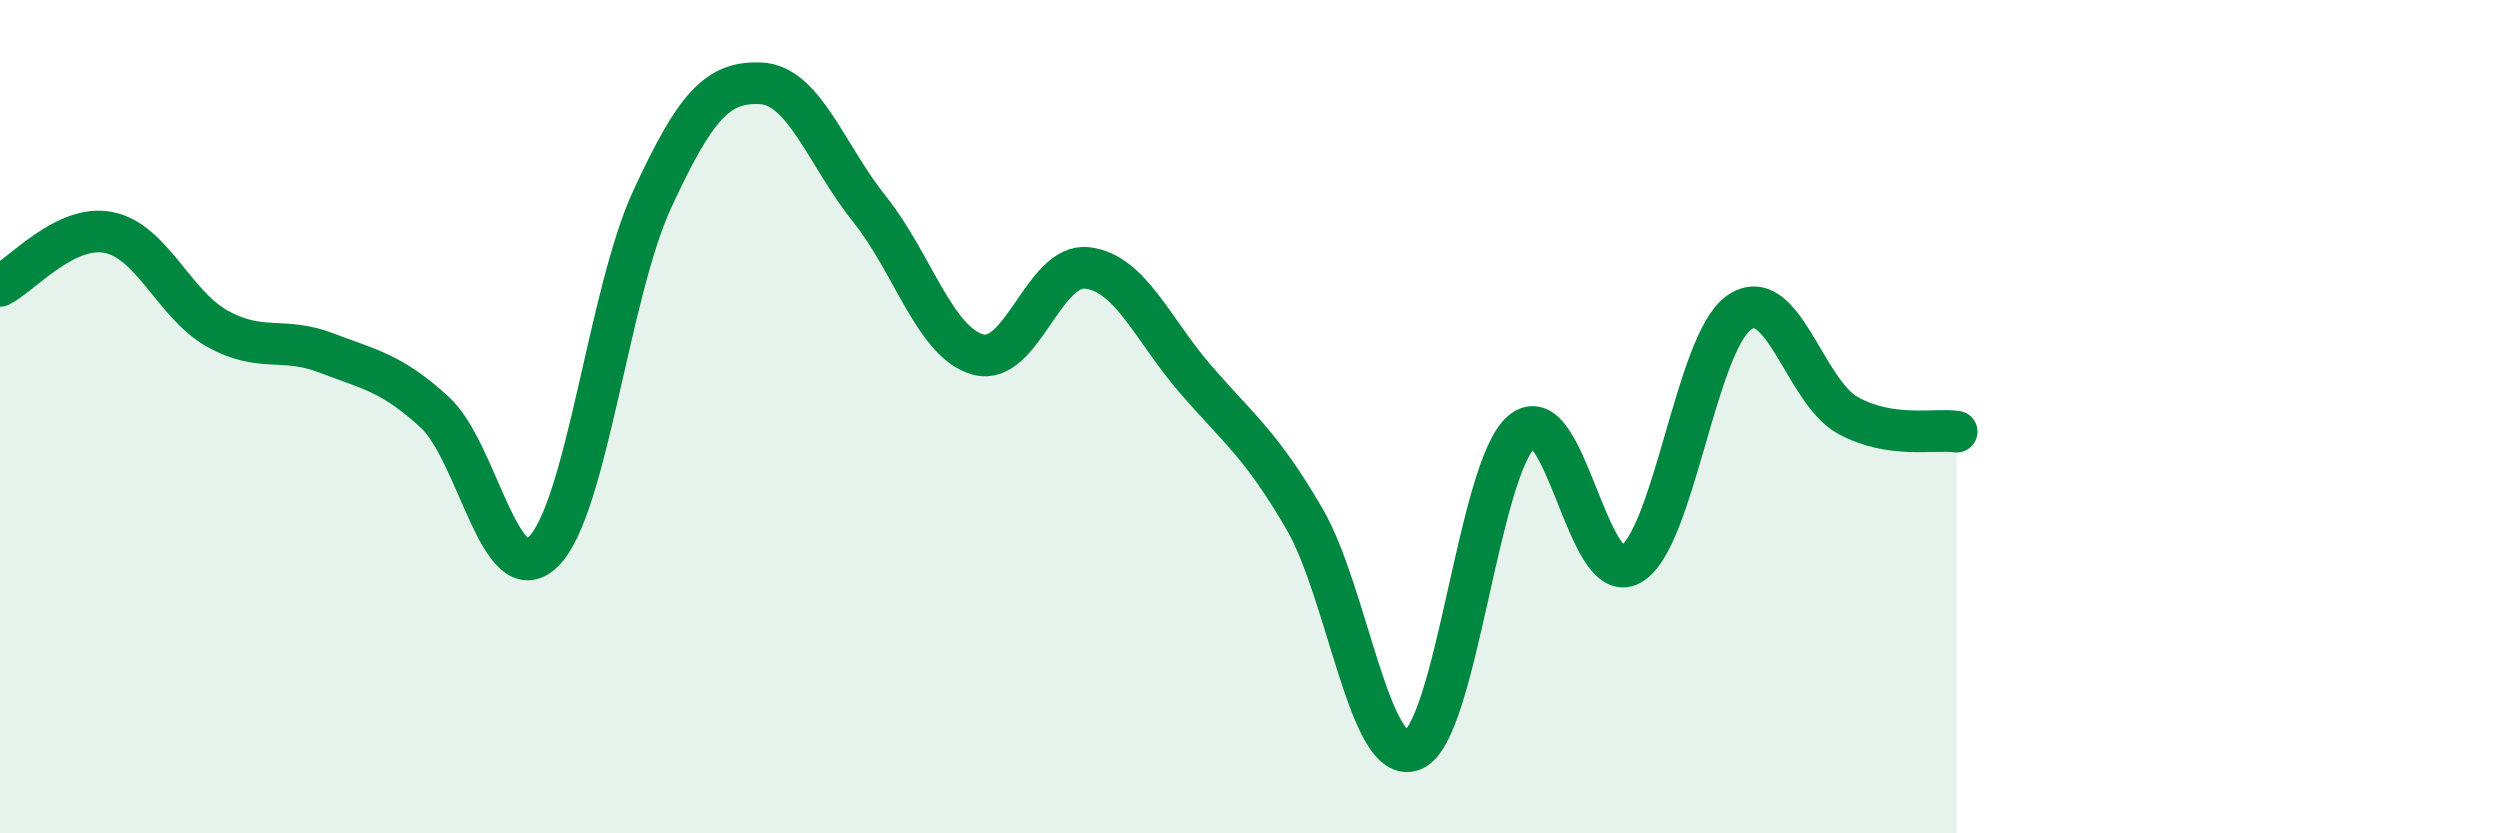 
    <svg width="60" height="20" viewBox="0 0 60 20" xmlns="http://www.w3.org/2000/svg">
      <path
        d="M 0,6.86 C 0.52,6.6 1.57,5.37 2.61,5.58 C 3.65,5.79 4.18,7.31 5.22,7.89 C 6.26,8.47 6.79,8.07 7.83,8.47 C 8.87,8.87 9.39,8.94 10.43,9.89 C 11.47,10.84 12,14.26 13.04,13.24 C 14.08,12.22 14.61,7.04 15.65,4.79 C 16.69,2.54 17.22,1.95 18.26,2 C 19.3,2.05 19.83,3.72 20.87,5.02 C 21.91,6.32 22.44,8.23 23.48,8.51 C 24.52,8.79 25.05,6.31 26.09,6.43 C 27.13,6.55 27.66,7.91 28.7,9.11 C 29.74,10.31 30.26,10.66 31.3,12.44 C 32.34,14.22 32.87,18.42 33.91,18 C 34.95,17.58 35.48,11.25 36.52,10.36 C 37.56,9.47 38.09,14.12 39.13,13.55 C 40.17,12.98 40.7,8.22 41.74,7.5 C 42.78,6.78 43.31,9.4 44.35,9.97 C 45.39,10.54 46.44,10.28 46.96,10.36L46.96 20L0 20Z"
        fill="#008740"
        opacity="0.1"
        stroke-linecap="round"
        stroke-linejoin="round"
      />
      <path
        d="M 0,6.86 C 0.52,6.6 1.57,5.37 2.61,5.58 C 3.65,5.79 4.18,7.31 5.22,7.89 C 6.26,8.47 6.79,8.07 7.83,8.47 C 8.87,8.87 9.39,8.94 10.43,9.89 C 11.47,10.84 12,14.26 13.04,13.24 C 14.08,12.22 14.61,7.04 15.65,4.79 C 16.69,2.54 17.22,1.95 18.26,2 C 19.3,2.05 19.83,3.72 20.87,5.02 C 21.91,6.32 22.44,8.23 23.48,8.51 C 24.52,8.79 25.05,6.31 26.09,6.43 C 27.13,6.55 27.66,7.91 28.7,9.11 C 29.74,10.31 30.26,10.66 31.3,12.44 C 32.34,14.22 32.87,18.42 33.91,18 C 34.95,17.58 35.48,11.25 36.52,10.36 C 37.56,9.47 38.09,14.12 39.13,13.55 C 40.17,12.98 40.7,8.22 41.74,7.5 C 42.78,6.78 43.31,9.4 44.35,9.97 C 45.39,10.54 46.44,10.28 46.96,10.36"
        stroke="#008740"
        stroke-width="1"
        fill="none"
        stroke-linecap="round"
        stroke-linejoin="round"
      />
    </svg>
  
